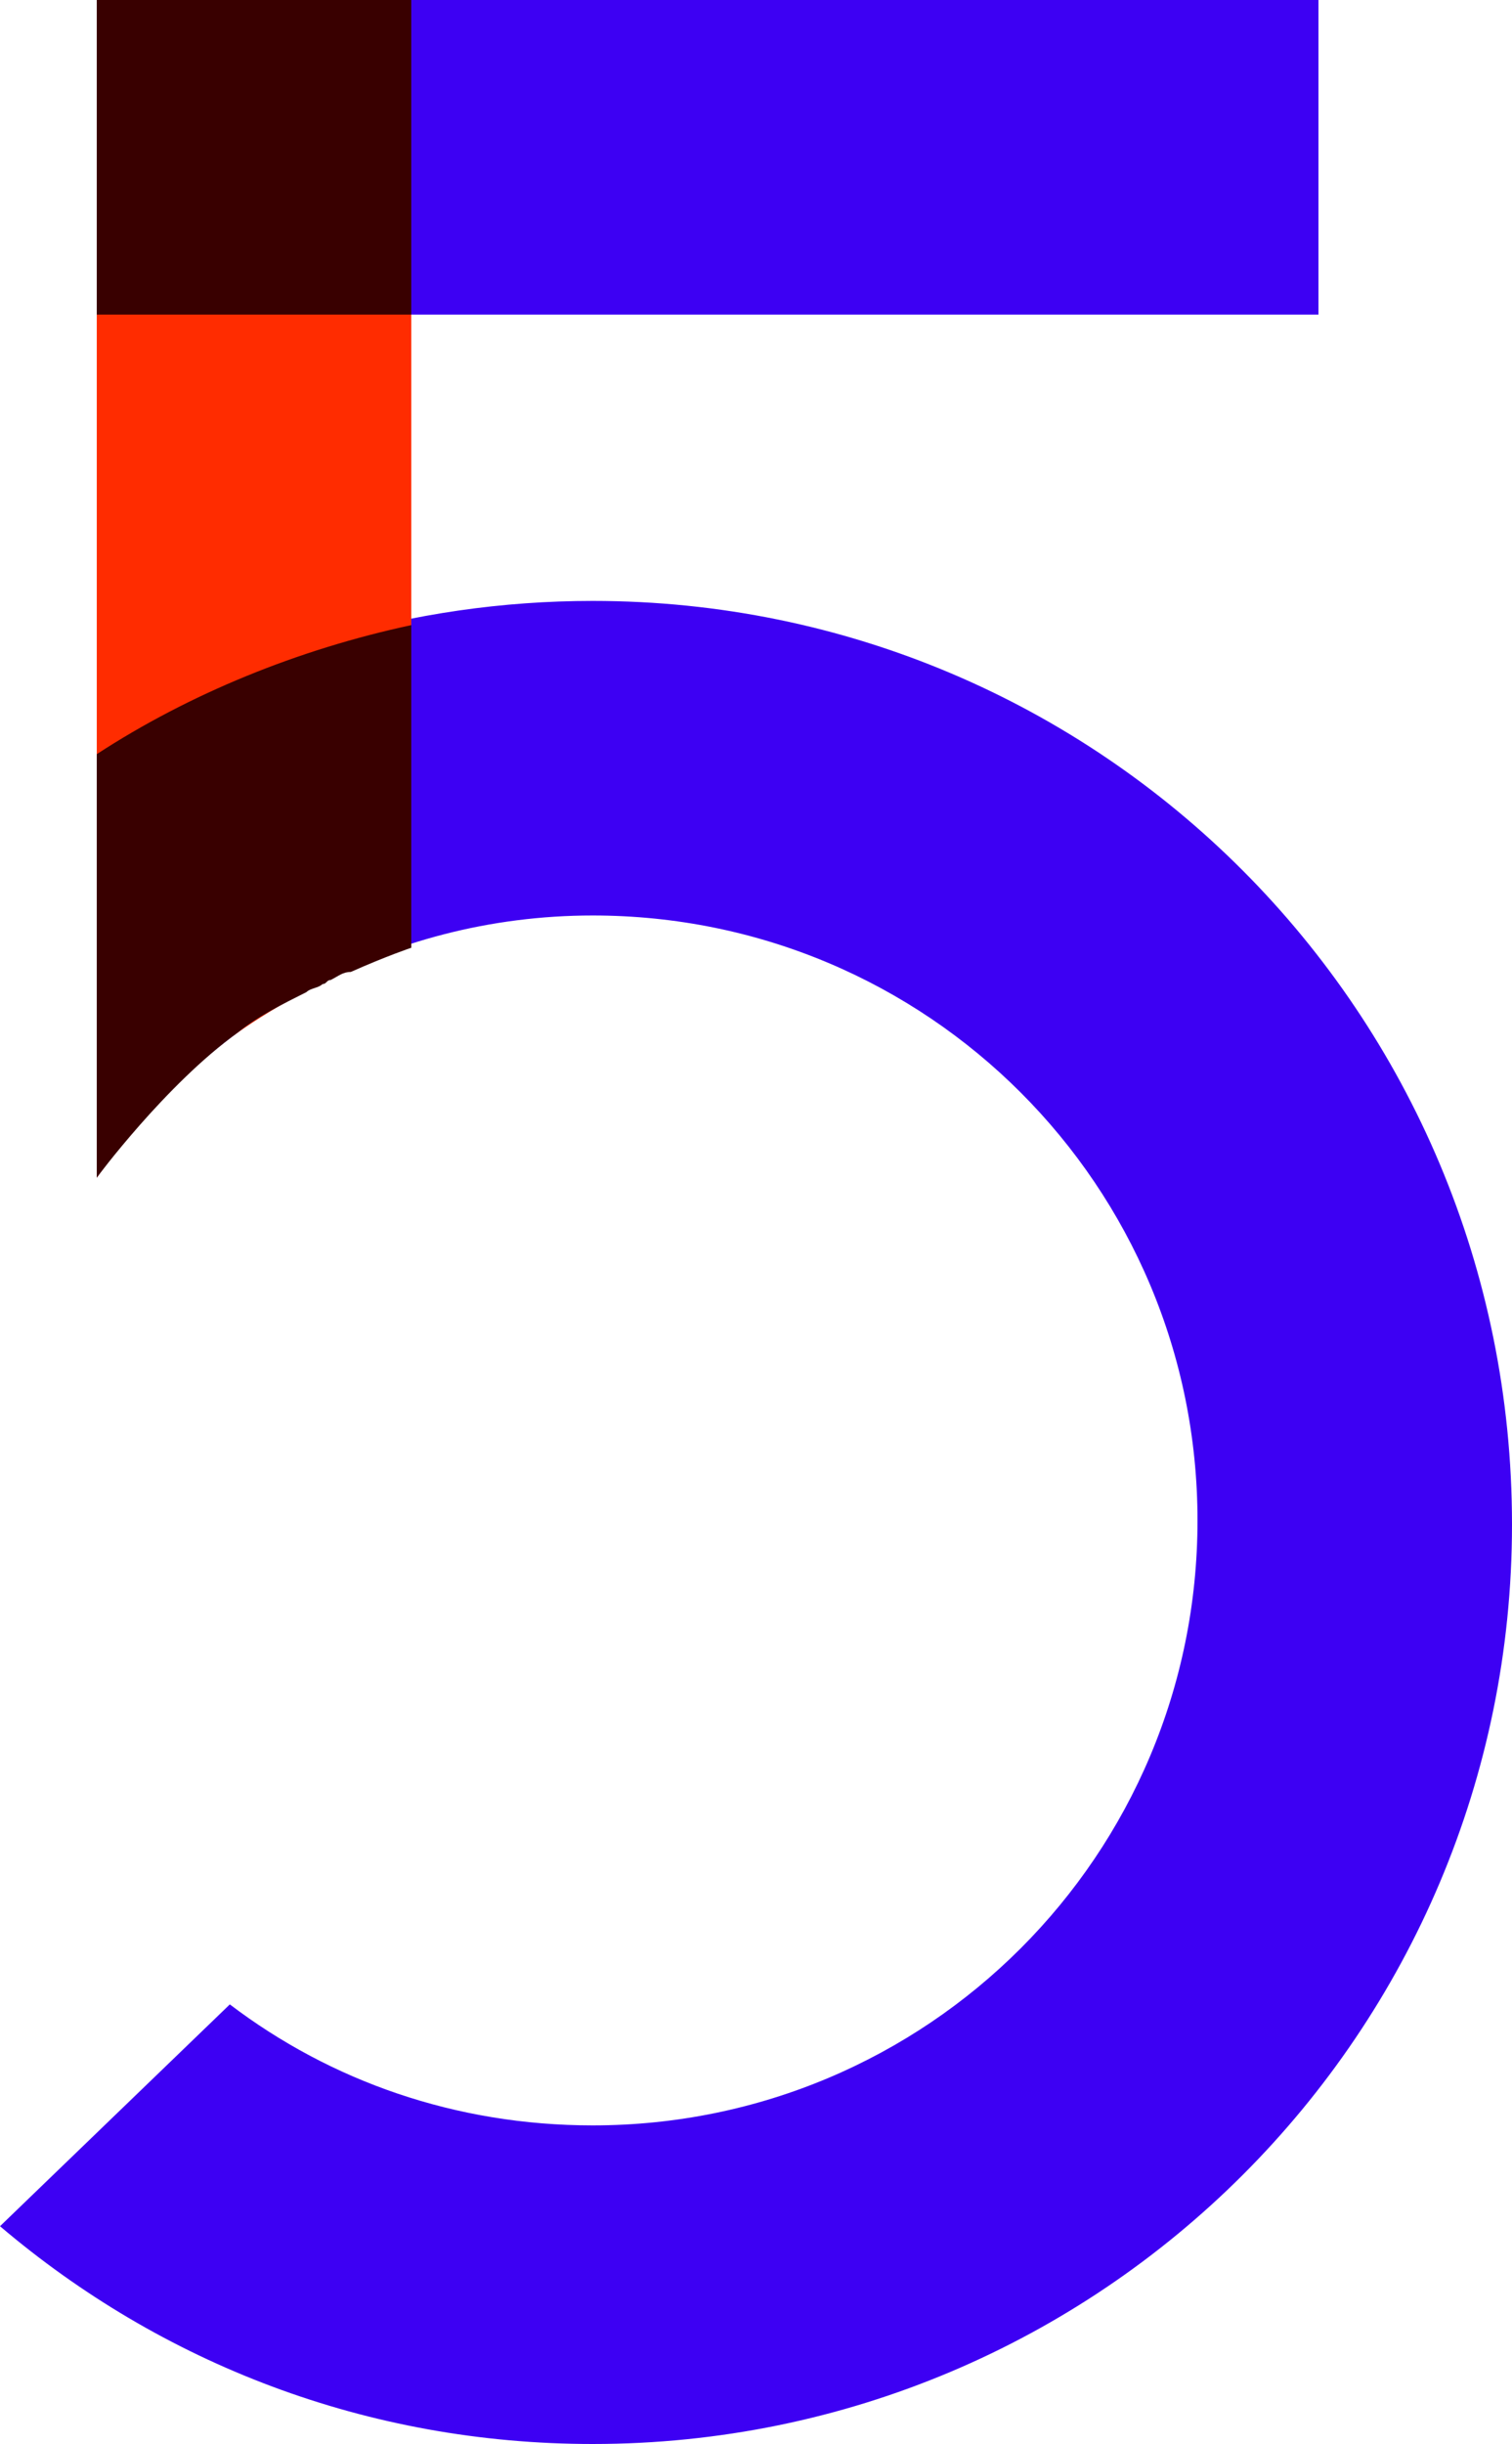 <?xml version="1.0" encoding="utf-8"?>
<!-- Generator: Adobe Illustrator 24.3.0, SVG Export Plug-In . SVG Version: 6.00 Build 0)  -->
<svg version="1.1" id="Layer_1" xmlns="http://www.w3.org/2000/svg" xmlns:xlink="http://www.w3.org/1999/xlink" x="0px" y="0px"
	 viewBox="0 0 37.5 60.6" style="enable-background:new 0 0 37.5 60.6;" xml:space="preserve">
<g>
	<path style="fill:#3D00F3;" d="M14.7,14.9c-4.5,0-8.8,1.3-12.3,3.6v10.7c2.7-3.9,7.2-6.5,12.3-6.5c8.3,0,15,6.7,15,15
		c0,8.3-6.7,15-15,15c-3.4,0-6.5-1.1-9-3L0,55.2c4,3.4,9.1,5.4,14.7,5.4c12.6,0,22.8-10.2,22.8-22.8C37.5,25.1,27.3,14.9,14.7,14.9z
		"/>
	<rect x="2.4" style="fill:#3D00F3;" width="30.3" height="7.8"/>
	<path style="fill:#FF2C00;" d="M2.4,29.2V0h7.8v23.4c0,0-2.3,0.8-4.3,2.2C4,26.9,2.4,29.2,2.4,29.2"/>
	<path style="fill:#390000;" d="M2.4,29.2c0,0,1.7-2.3,3.5-3.6c0.5-0.4,1.1-0.7,1.7-1c0.1-0.1,0.3-0.1,0.4-0.2
		c0.1,0,0.1-0.1,0.2-0.1c0.2-0.1,0.3-0.2,0.5-0.2c0.9-0.4,1.5-0.6,1.5-0.6v-8c-2.8,0.6-5.5,1.7-7.8,3.2V29.2z"/>
	<rect x="2.4" y="0" style="fill:#390000;" width="7.8" height="7.8"/>
</g>
</svg>
